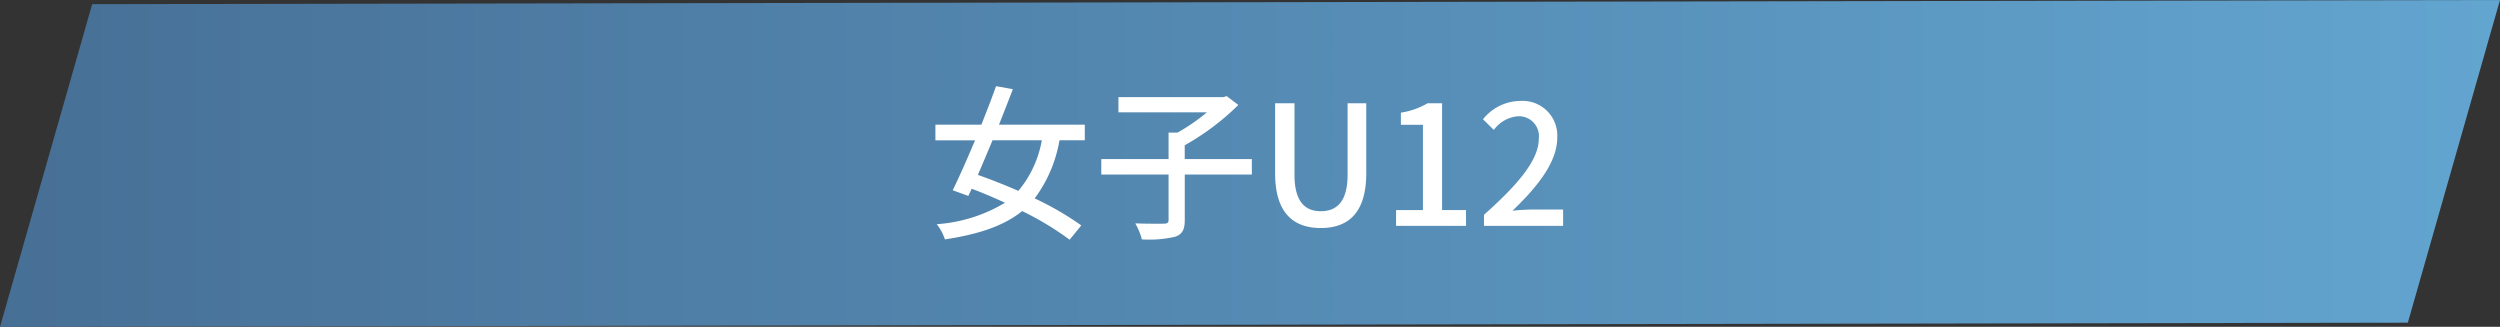 <svg id="コンポーネント_5_1" data-name="コンポーネント 5 – 1" xmlns="http://www.w3.org/2000/svg" xmlns:xlink="http://www.w3.org/1999/xlink" width="240.174" height="31.395" viewBox="0 0 240.174 31.395">
  <rect x="0" y="0" width="240.174" height="31.395" fill="#333333" stroke="none"/>
  <defs>
    <linearGradient id="linear-gradient" x1="0.5" y1="-0.289" x2="0.5" y2="1.149" gradientUnits="objectBoundingBox">
      <stop offset="0" stop-color="#6ab5e1"/>
      <stop offset="1" stop-color="#43678d"/>
    </linearGradient>
  </defs>
  <path id="パス_38" data-name="パス 38" d="M.391-100.281l31,8.854.4,231.32-31-8.854Z" transform="translate(139.893 -0.391) rotate(90)" fill="url(#linear-gradient)"/>
  <path id="パス_141" data-name="パス 141" d="M-19.912-8.224A10.354,10.354,0,0,1-22.168-3.36c-1.312-.576-2.656-1.1-3.888-1.536.448-1.04.928-2.176,1.408-3.328Zm4.128,0v-1.5h-8.24c.464-1.184.928-2.352,1.328-3.408l-1.616-.288c-.4,1.136-.9,2.416-1.408,3.7h-4.416v1.5h3.808c-.752,1.792-1.52,3.52-2.144,4.8l1.5.544.32-.688c1.04.384,2.128.848,3.2,1.344A14.673,14.673,0,0,1-30.008-.16,4.762,4.762,0,0,1-29.224,1.3c3.328-.5,5.7-1.328,7.424-2.72a28.859,28.859,0,0,1,4.56,2.752l1.12-1.376A29.529,29.529,0,0,0-20.6-2.64a12.937,12.937,0,0,0,2.384-5.584ZM.264-6.416H-6.184V-7.744a24,24,0,0,0,5.152-3.872l-1.12-.848-.336.1H-12.552v1.456h8.5A18.717,18.717,0,0,1-6.872-8.96h-.864v2.544H-14.2v1.488h6.464V-.576c0,.272-.1.352-.432.368-.368,0-1.568.016-2.768-.032A6.272,6.272,0,0,1-10.3,1.3,11.023,11.023,0,0,0-7.08,1.04c.672-.256.9-.688.9-1.6V-4.928H.264ZM6.888.208c2.608,0,4.368-1.424,4.368-5.264v-6.72H9.464v6.848c0,2.656-1.088,3.52-2.576,3.52-1.472,0-2.528-.864-2.528-3.52v-6.848H2.5v6.72C2.5-1.216,4.28.208,6.888.208ZM14.12,0h6.72V-1.52h-2.3V-11.776H17.144a7.234,7.234,0,0,1-2.56.9v1.168H16.7V-1.52H14.12Zm8.448,0h7.6V-1.568H27.224c-.576,0-1.312.048-1.92.112,2.5-2.384,4.3-4.736,4.3-7.008A3.33,3.33,0,0,0,26.056-12a4.621,4.621,0,0,0-3.584,1.76l1.04,1.024a3.194,3.194,0,0,1,2.32-1.312,1.92,1.92,0,0,1,2,2.16c0,1.936-1.792,4.224-5.264,7.3Z" transform="translate(120 21.698)" fill="#fff"/>
</svg>
